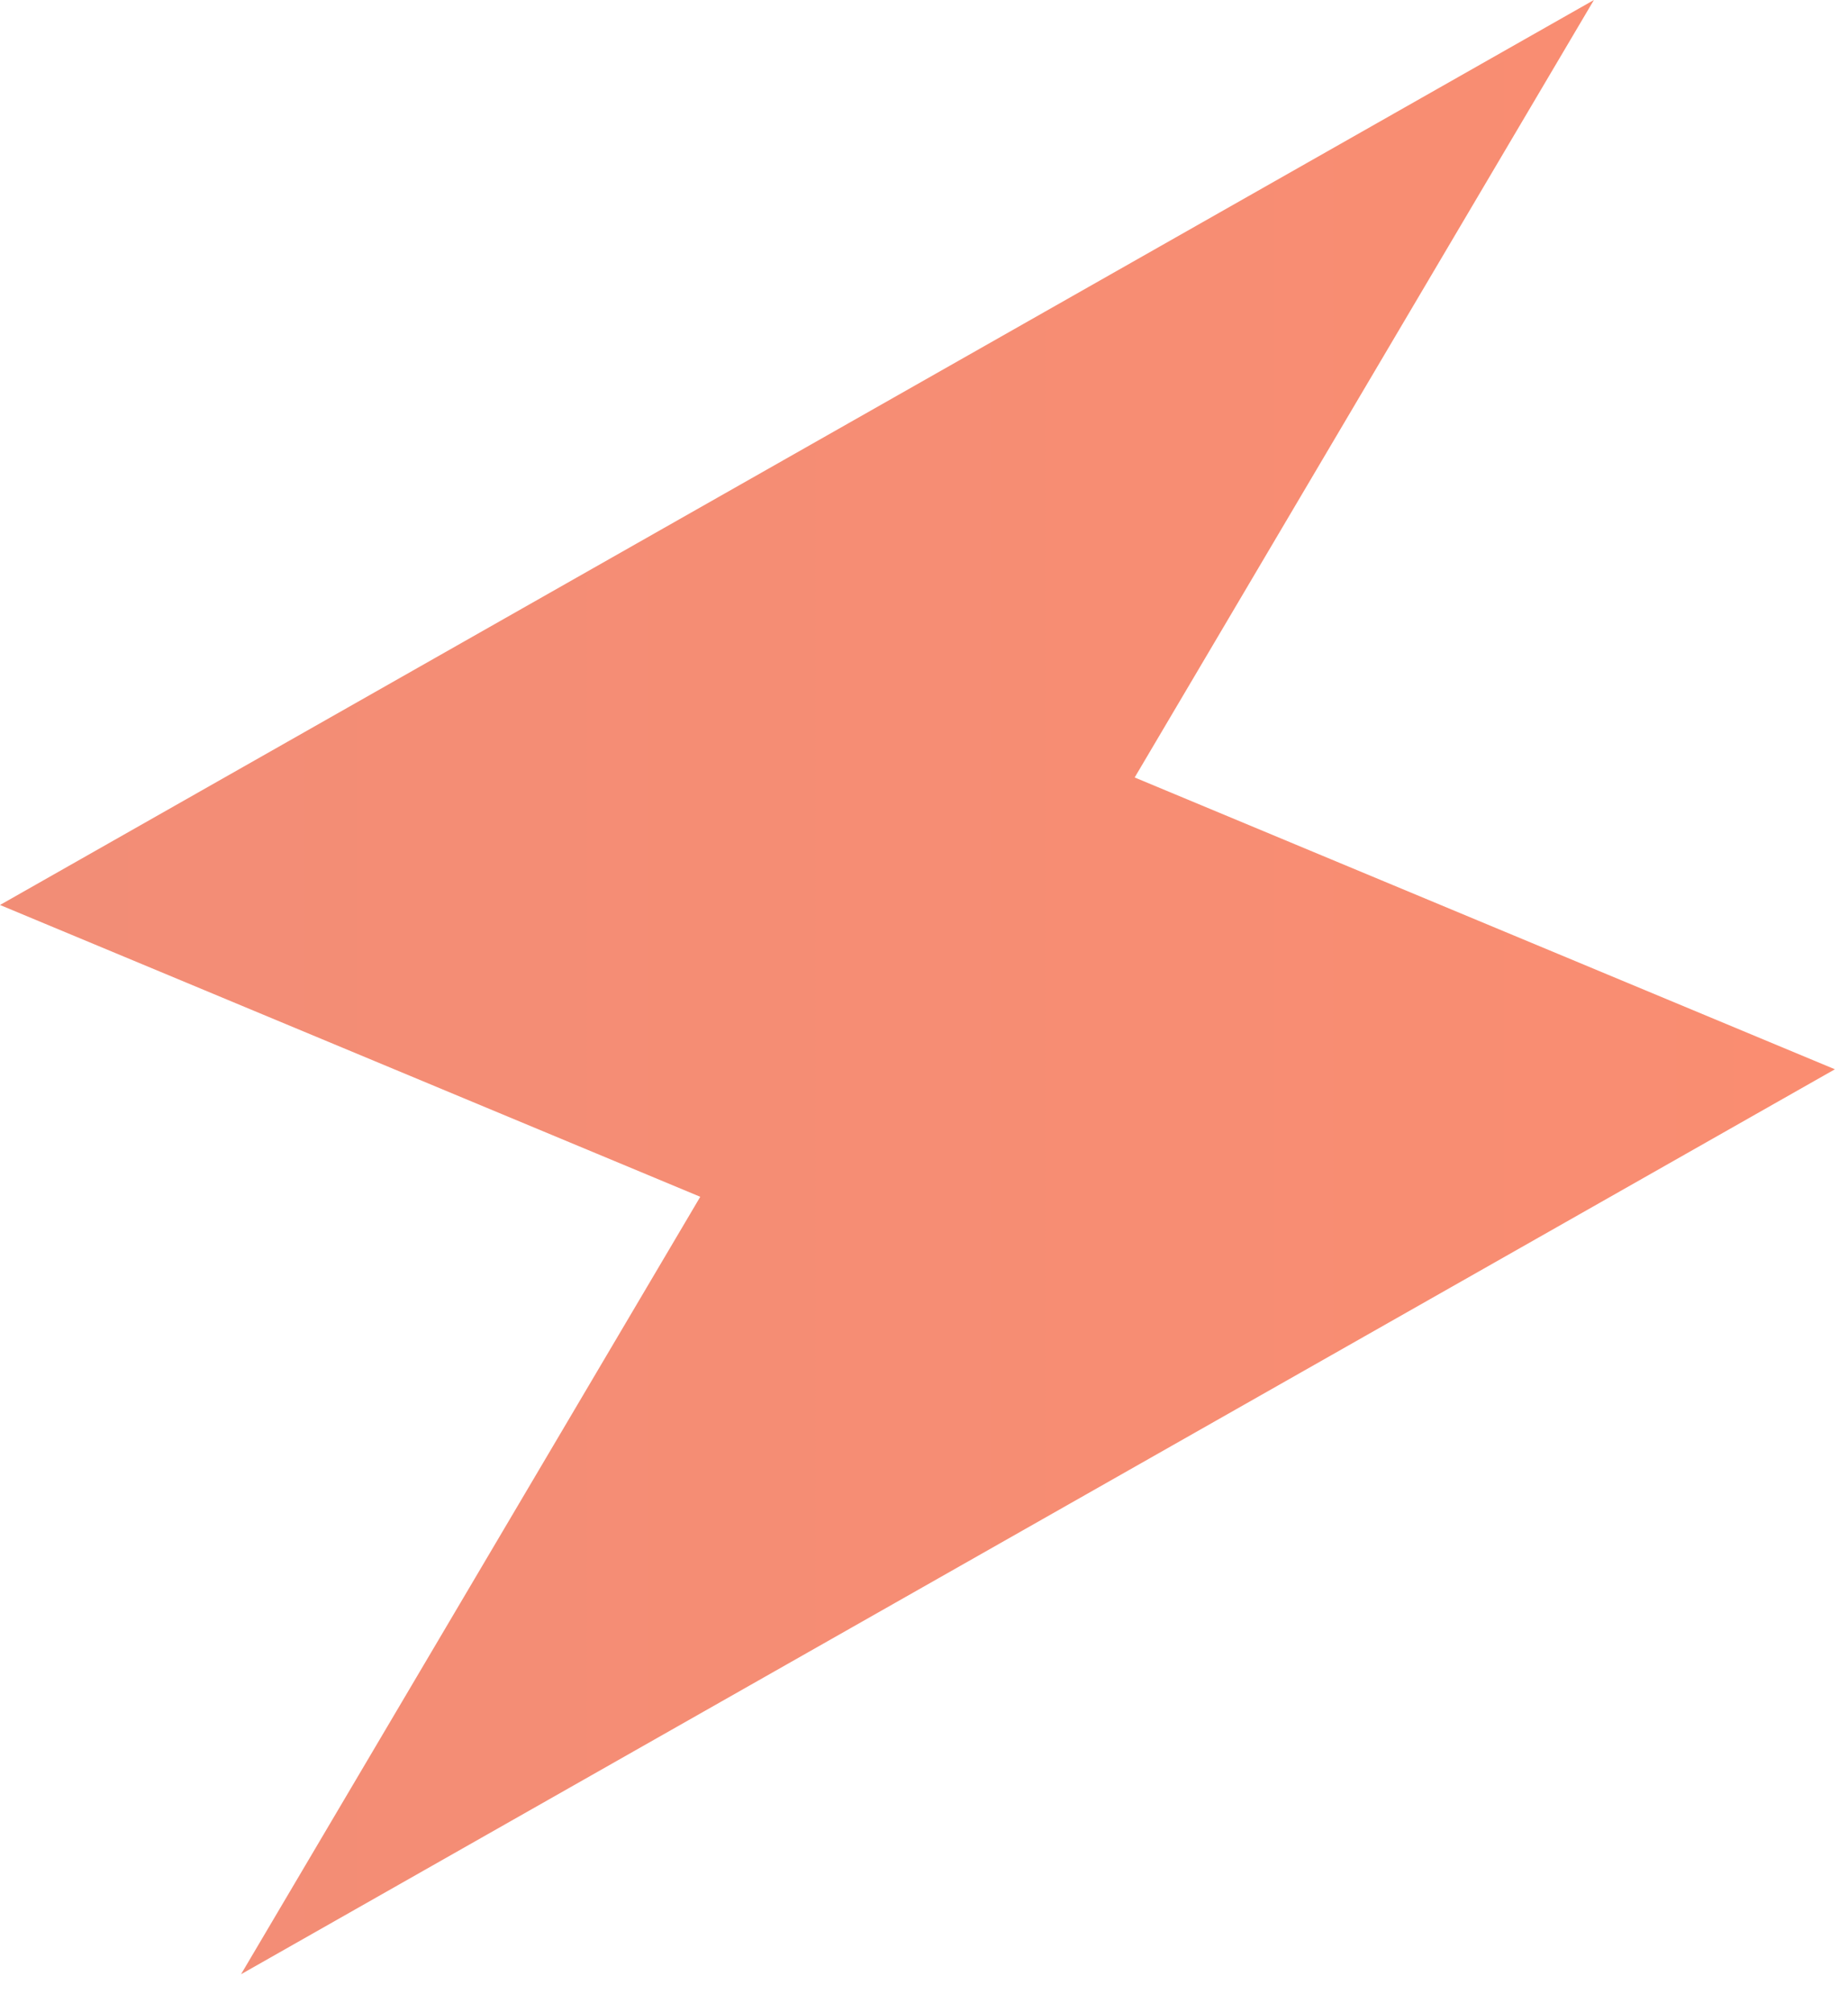 <svg width="45" height="49" viewBox="0 0 45 49" fill="none" xmlns="http://www.w3.org/2000/svg">
<path d="M0 22.038L38.813 0L27.63 18.933L44.681 26.039L5.869 48.077L17.052 29.144L0 22.038Z" fill="url(#paint0_linear_10_32184)"/>
<defs>
<linearGradient id="paint0_linear_10_32184" x1="45" y1="24" x2="-832" y2="24" gradientUnits="userSpaceOnUse">
<stop stop-color="#FA8D71"/>
<stop offset="1" stop-color="#5D89DA"/>
</linearGradient>
</defs>
</svg>
